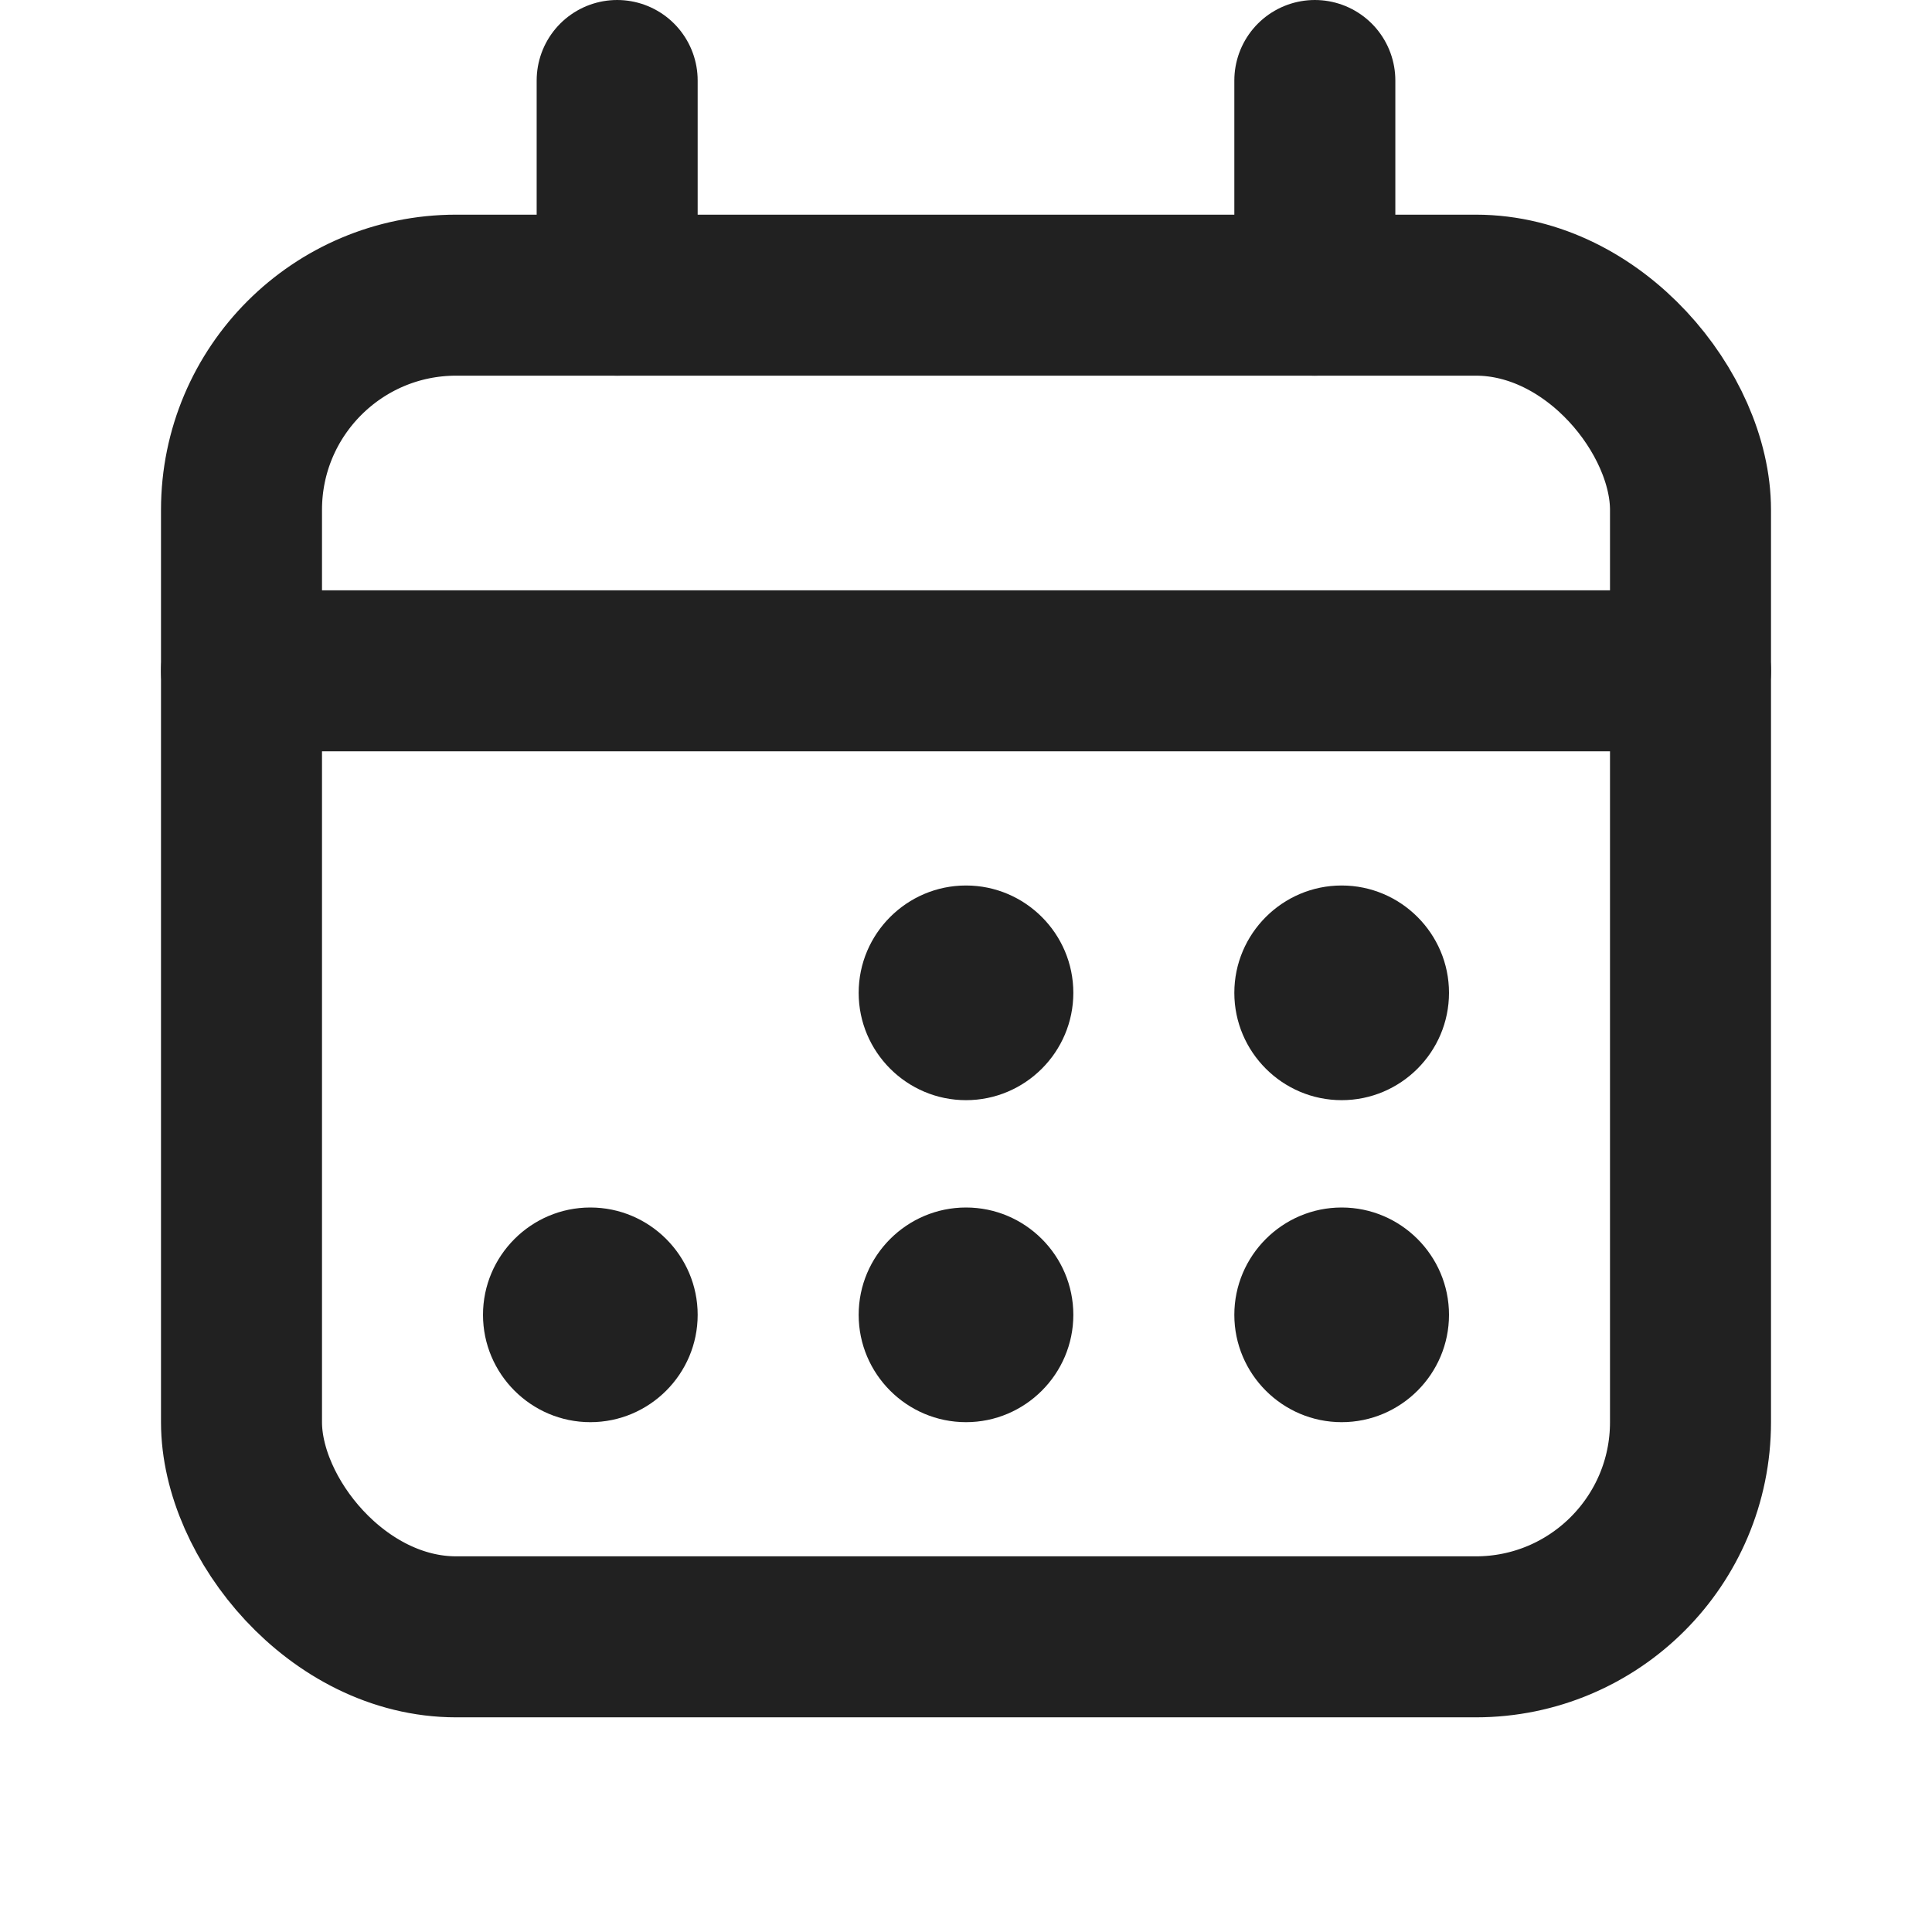 <svg xmlns="http://www.w3.org/2000/svg" height="18" width="18" viewBox="0 0 18 18"><title>calendar days</title><g fill="#212121" class="nc-icon-wrapper"><line x1="5.75" y1="2.75" x2="5.75" y2=".75" fill="none" stroke="#212121" stroke-linecap="round" stroke-linejoin="round" stroke-width="1.5"></line><line x1="12.25" y1="2.75" x2="12.25" y2=".75" fill="none" stroke="#212121" stroke-linecap="round" stroke-linejoin="round" stroke-width="1.5"></line><rect x="2.25" y="2.75" width="13.5" height="12.5" rx="2" ry="2" fill="none" stroke="#212121" stroke-linecap="round" stroke-linejoin="round" stroke-width="1.5"></rect><line x1="2.25" y1="6.25" x2="15.75" y2="6.25" fill="none" stroke="#212121" stroke-linecap="round" stroke-linejoin="round" stroke-width="1.5"></line><path d="M9,8.25c-.551,0-1,.449-1,1s.449,1,1,1,1-.449,1-1-.449-1-1-1Z" fill="#212121" data-color="color-2" data-stroke="none" stroke="none"></path><path d="M12.5,10.25c.551,0,1-.449,1-1s-.449-1-1-1-1,.449-1,1,.449,1,1,1Z" fill="#212121" data-color="color-2" data-stroke="none" stroke="none"></path><path d="M9,11.25c-.551,0-1,.449-1,1s.449,1,1,1,1-.449,1-1-.449-1-1-1Z" fill="#212121" data-color="color-2" data-stroke="none" stroke="none"></path><path d="M5.5,11.25c-.551,0-1,.449-1,1s.449,1,1,1,1-.449,1-1-.449-1-1-1Z" fill="#212121" data-color="color-2" data-stroke="none" stroke="none"></path><path d="M12.5,11.25c-.551,0-1,.449-1,1s.449,1,1,1,1-.449,1-1-.449-1-1-1Z" fill="#212121" data-color="color-2" data-stroke="none" stroke="none"></path></g></svg>
